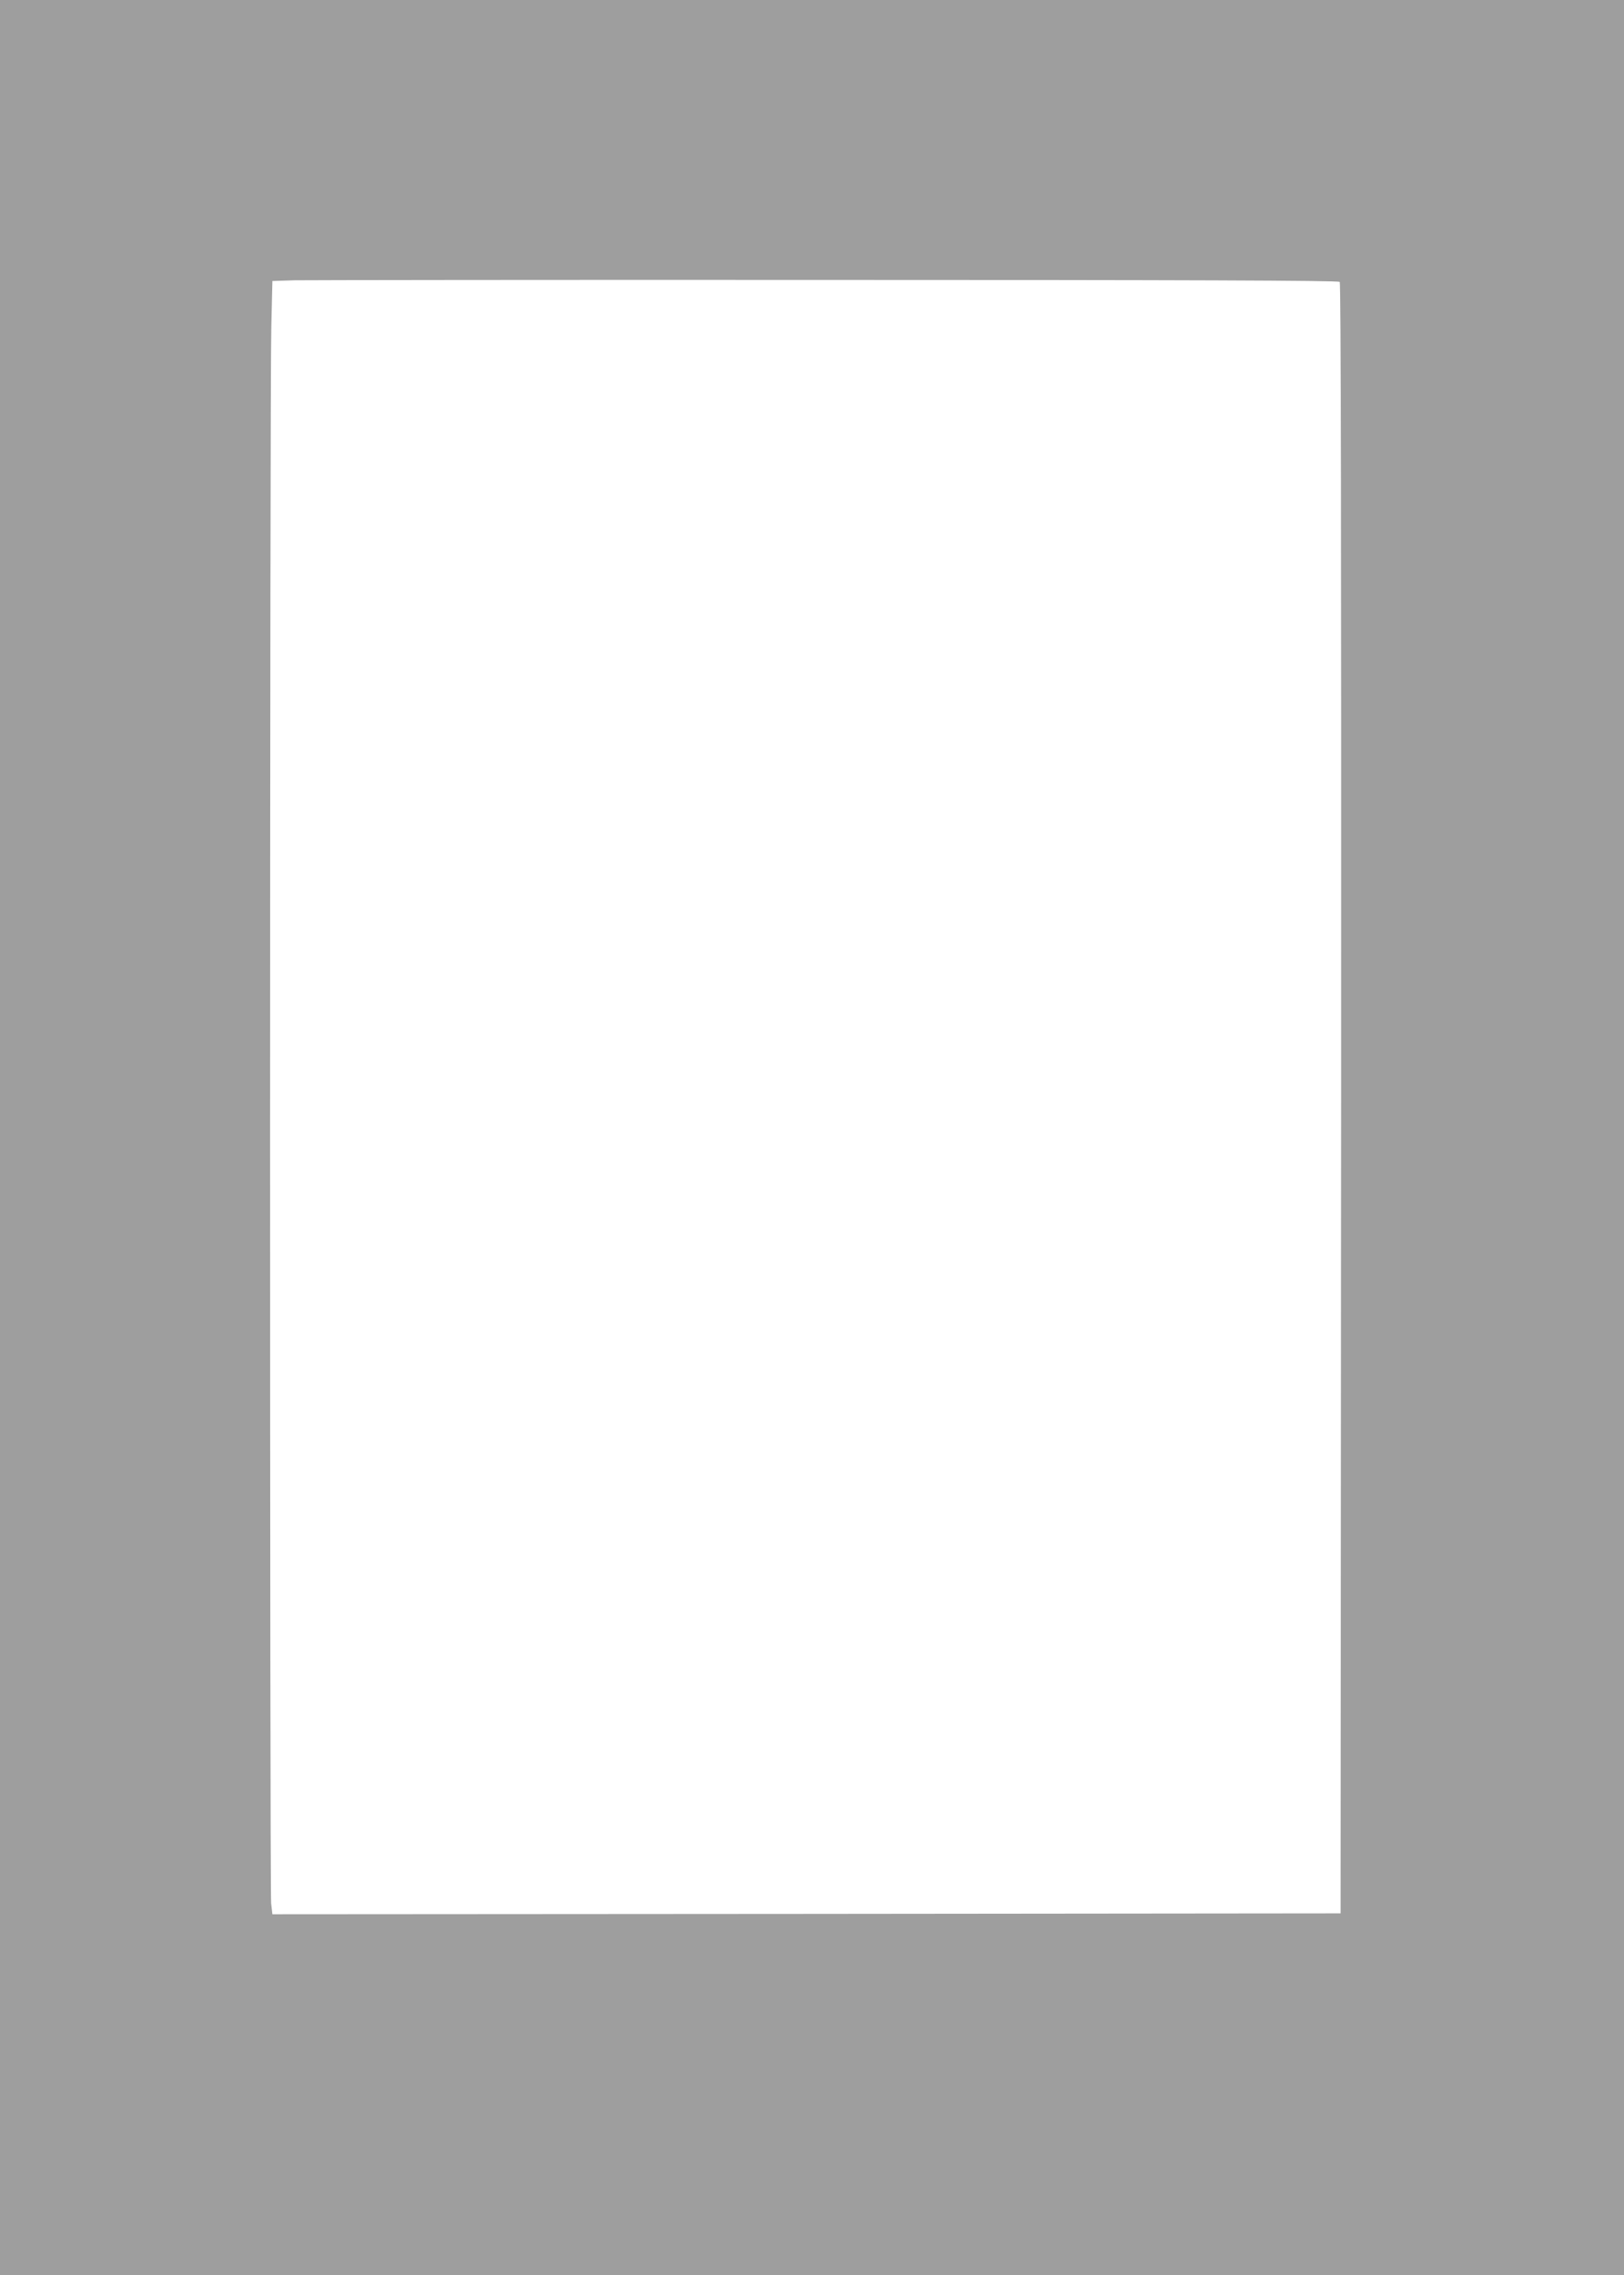 <?xml version="1.0" standalone="no"?>
<!DOCTYPE svg PUBLIC "-//W3C//DTD SVG 20010904//EN"
 "http://www.w3.org/TR/2001/REC-SVG-20010904/DTD/svg10.dtd">
<svg version="1.0" xmlns="http://www.w3.org/2000/svg"
 width="914pt" height="1280pt" viewBox="0 0 914 1280"
 preserveAspectRatio="xMidYMid meet">
<g transform="translate(0,1280) scale(0.1,-0.1)"
fill="#9e9e9e" stroke="none">
<path d="M0 6400 l0 -6400 4570 0 4570 0 0 6400 0 6400 -4570 0 -4570 0 0
-6400z m7540 4814 c7 -7 9 -1400 8 -4595 l-3 -4584 -3006 -3 -3006 -2 -7 61
c-8 82 -8 8541 1 8872 l6 256 126 4 c69 1 1418 3 2998 2 1994 0 2875 -3 2883
-11z"/>
</g>
</svg>
